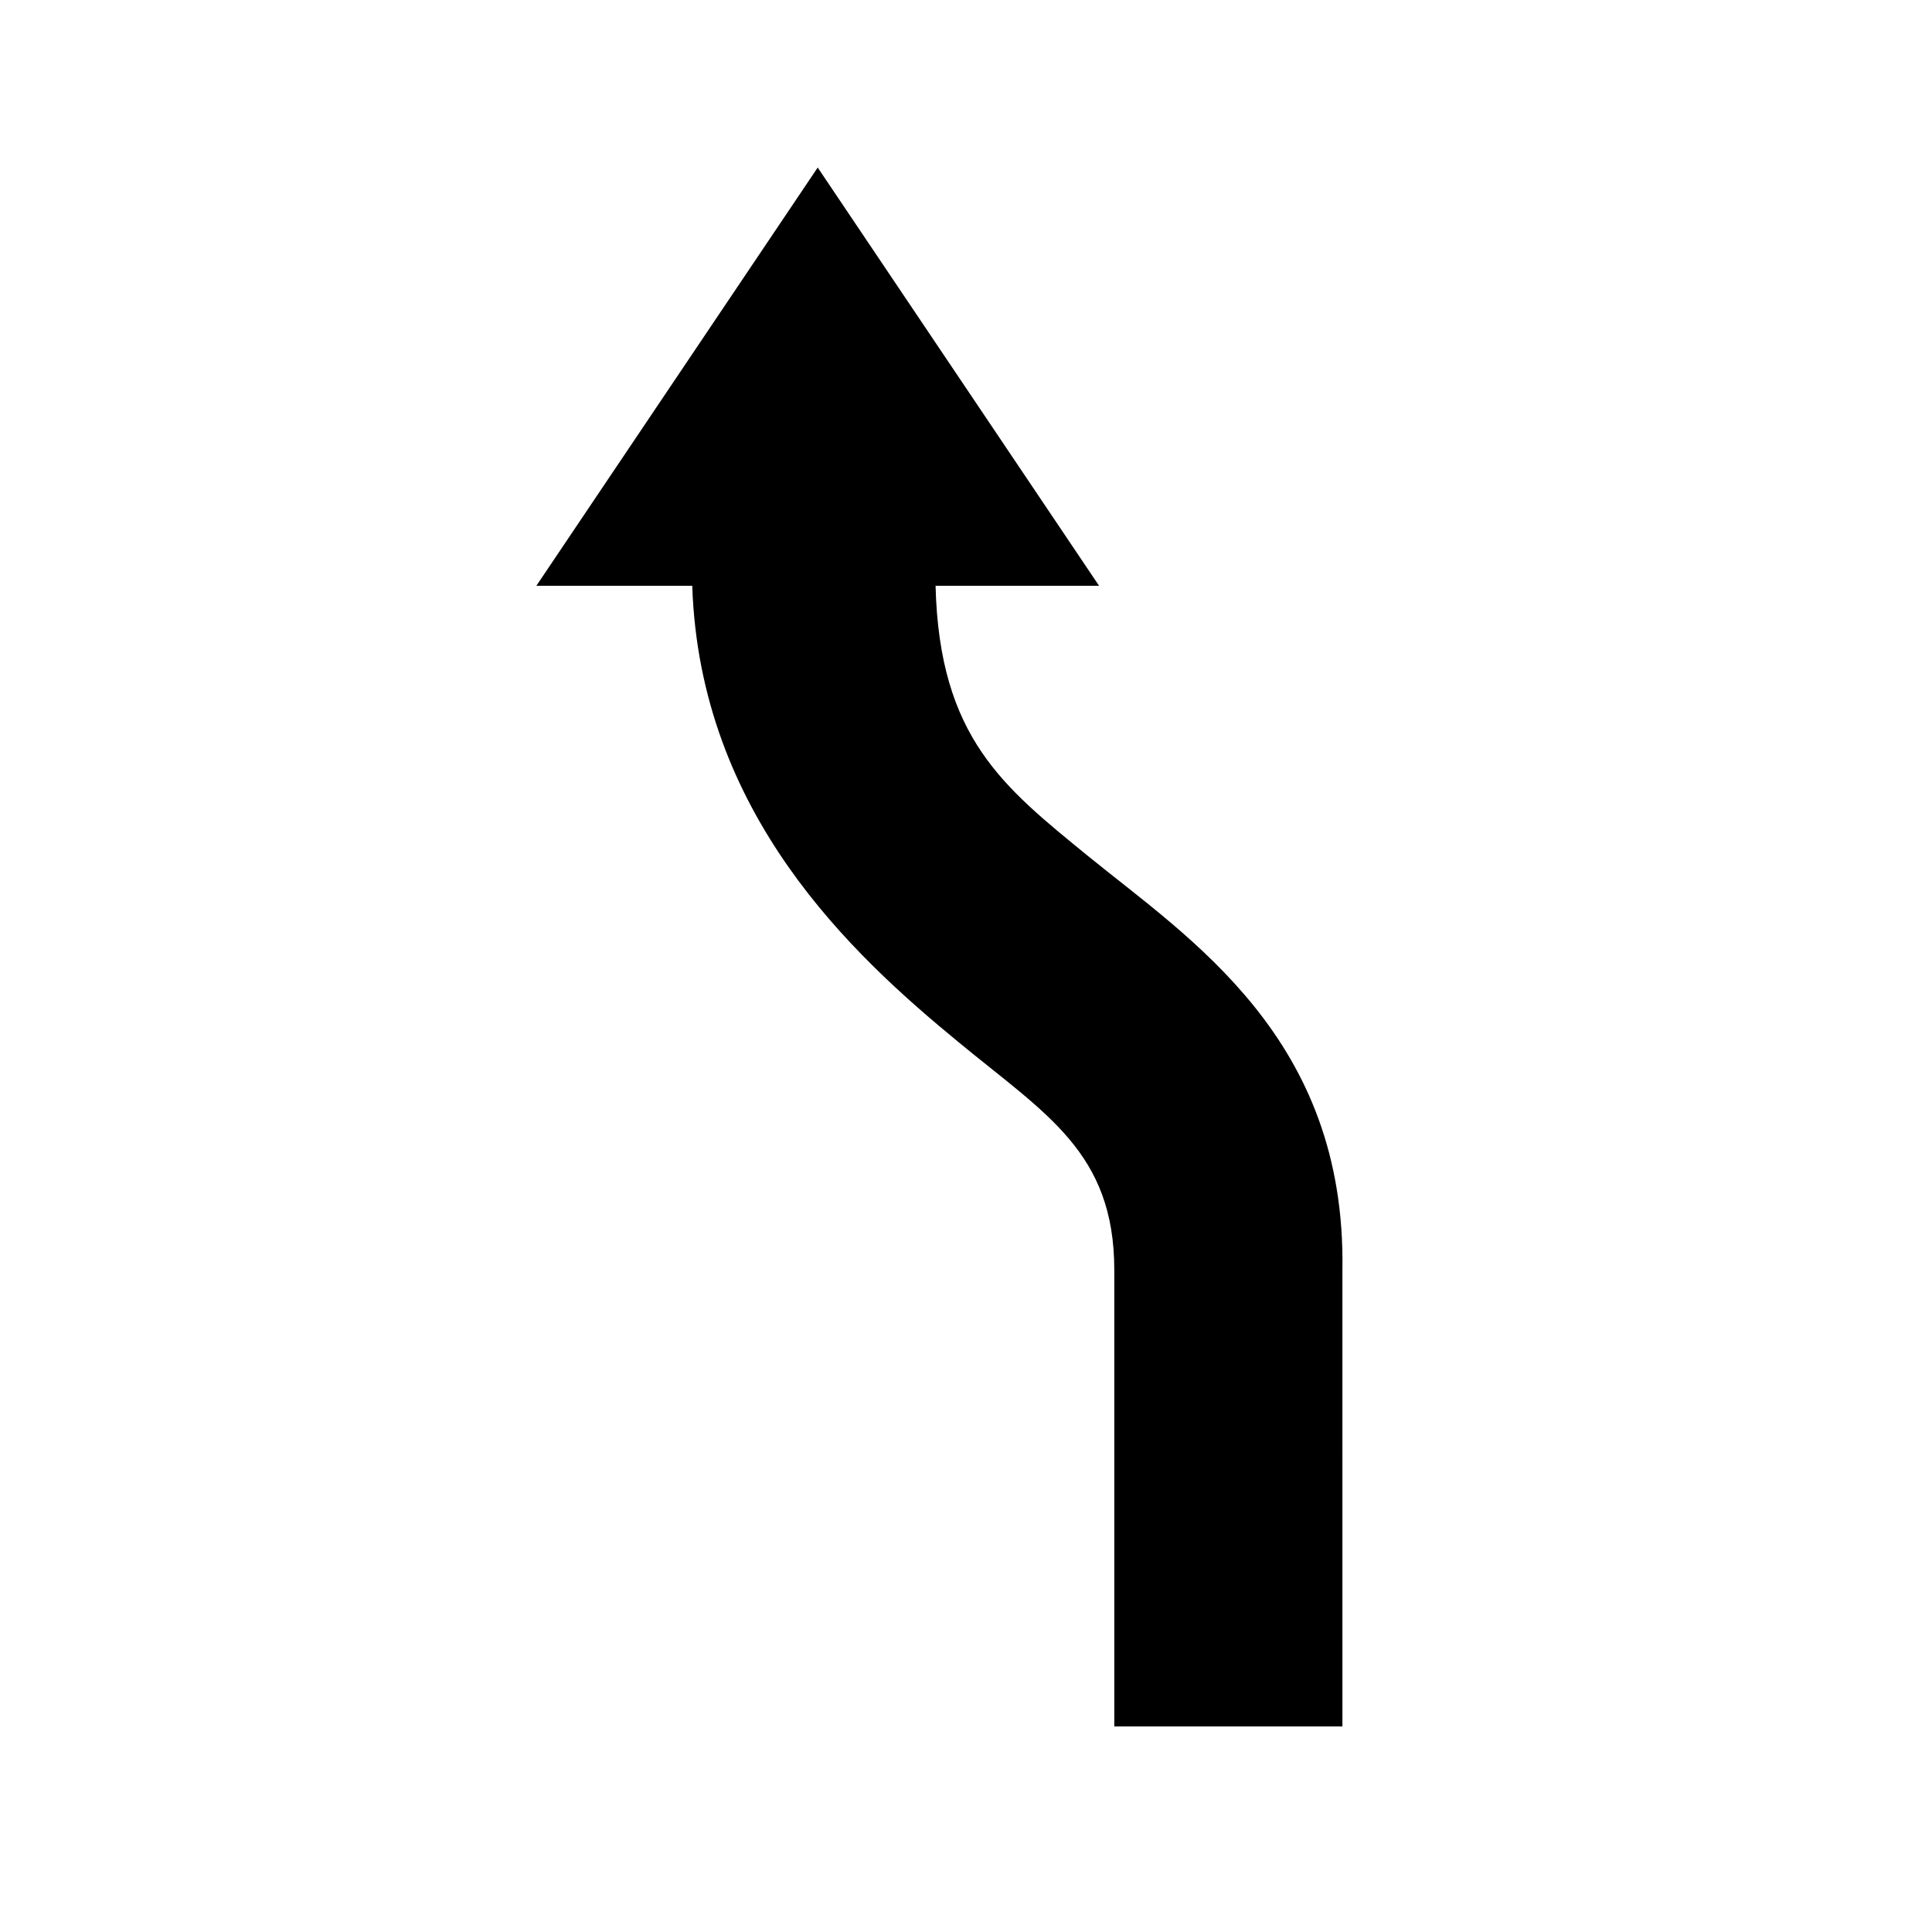 <?xml version="1.0" encoding="UTF-8"?>
<!-- Uploaded to: ICON Repo, www.svgrepo.com, Generator: ICON Repo Mixer Tools -->
<svg fill="#000000" width="800px" height="800px" version="1.1" viewBox="144 144 512 512" xmlns="http://www.w3.org/2000/svg">
 <path d="m432.24 370.78c-22.168-18.137-39.297-31.234-40.305-71.539h43.328l-74.562-110.84-74.562 110.84h41.312c2.016 60.457 42.32 97.738 70.535 120.91 23.176 19.145 41.312 29.223 41.312 60.457v120.91h60.457l-0.004-120.91c1.008-61.465-40.305-87.664-67.512-109.83z"/>
</svg>